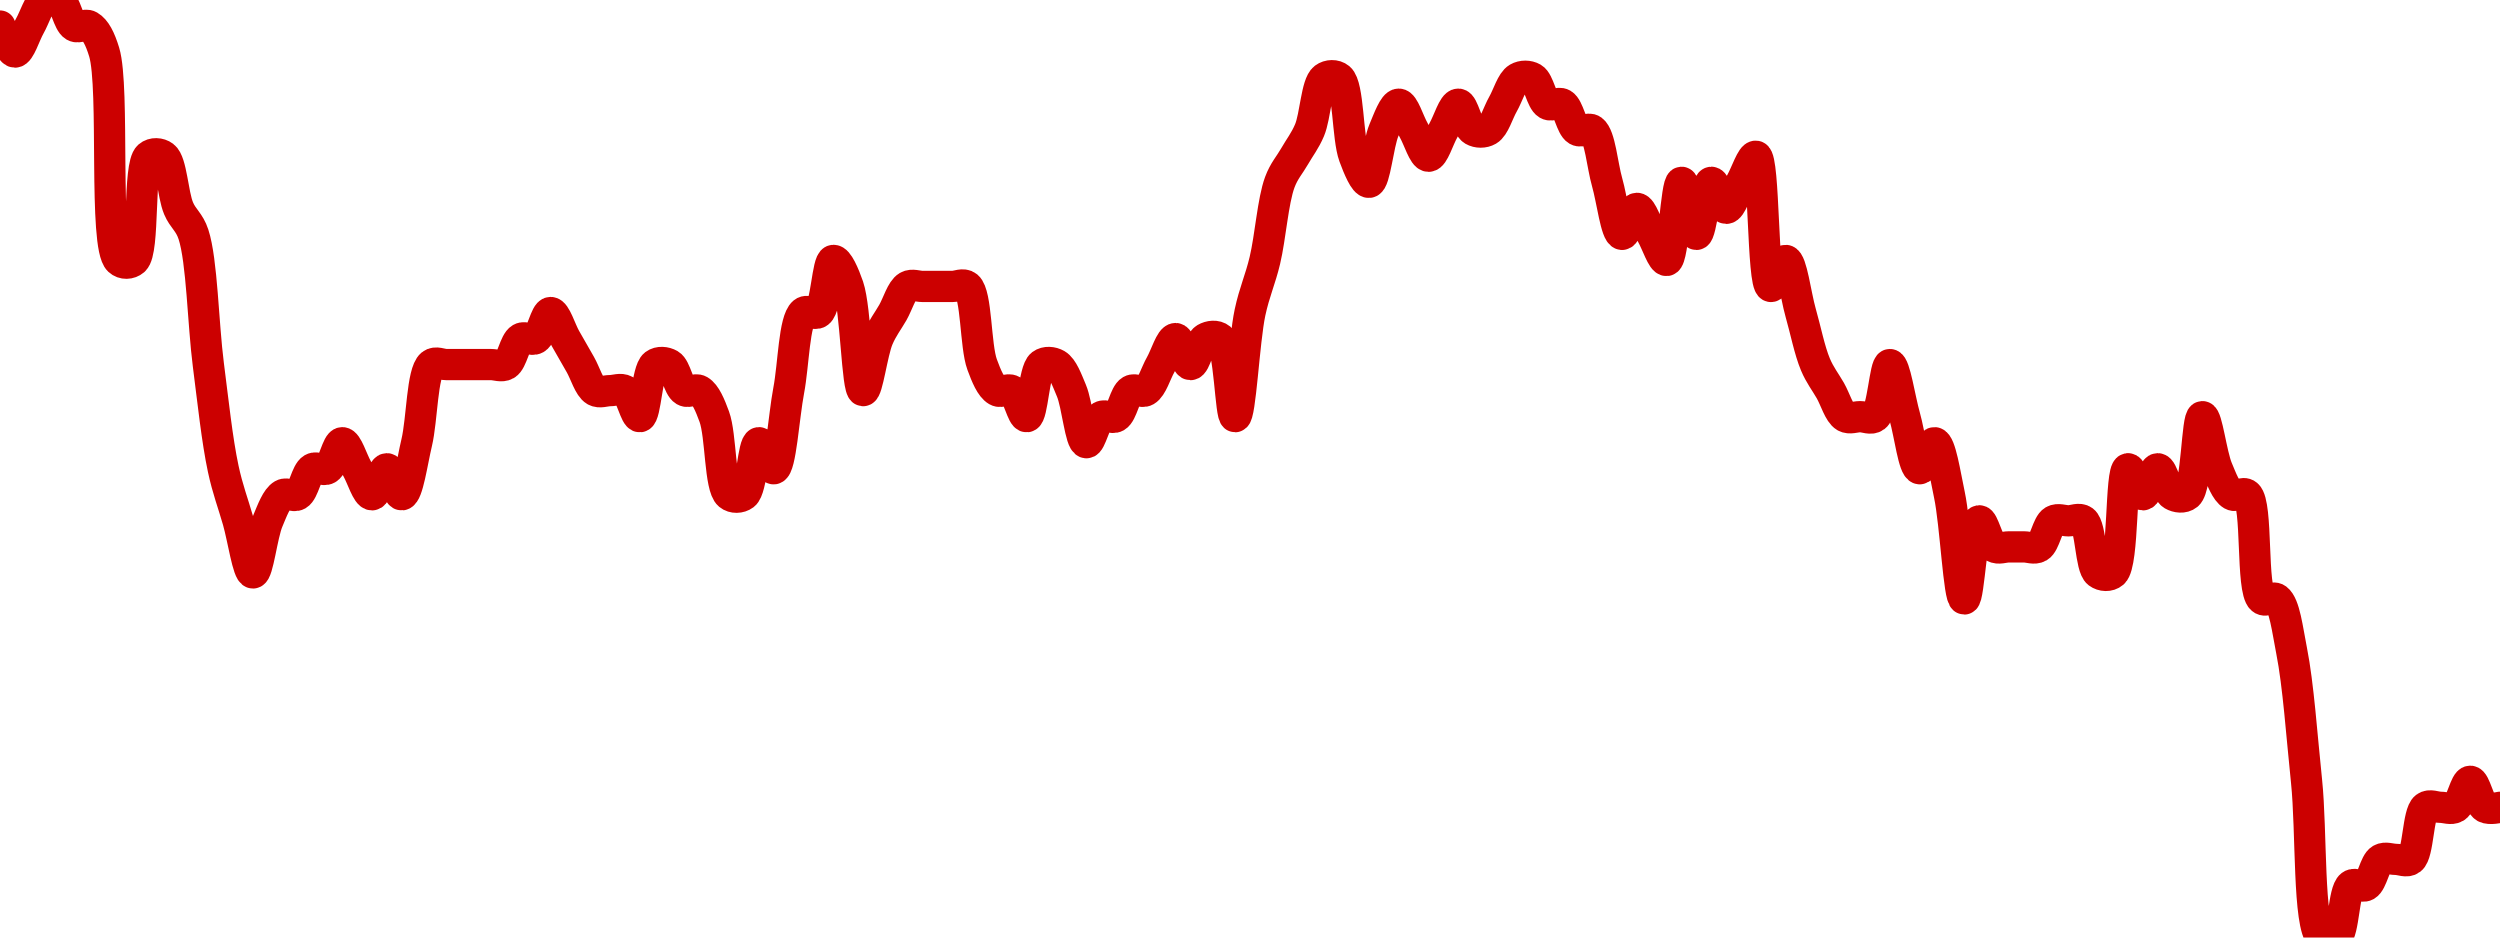 <!-- series7d: [{"tick_date":"2025-05-30 09:00:00","close":"2.66"},{"tick_date":"2025-05-30 10:00:00","close":"2.65"},{"tick_date":"2025-05-30 11:00:00","close":"2.66"},{"tick_date":"2025-05-30 12:00:00","close":"2.67"},{"tick_date":"2025-05-30 13:00:00","close":"2.67"},{"tick_date":"2025-05-30 14:00:00","close":"2.66"},{"tick_date":"2025-05-30 15:00:00","close":"2.66"},{"tick_date":"2025-05-30 16:00:00","close":"2.65"},{"tick_date":"2025-05-30 17:00:00","close":"2.57"},{"tick_date":"2025-05-30 18:00:00","close":"2.57"},{"tick_date":"2025-05-30 19:00:00","close":"2.61"},{"tick_date":"2025-05-30 20:00:00","close":"2.61"},{"tick_date":"2025-05-30 21:00:00","close":"2.59"},{"tick_date":"2025-05-30 22:00:00","close":"2.58"},{"tick_date":"2025-05-30 23:00:00","close":"2.53"},{"tick_date":"2025-05-31 00:00:00","close":"2.49"},{"tick_date":"2025-05-31 01:00:00","close":"2.47"},{"tick_date":"2025-05-31 02:00:00","close":"2.45"},{"tick_date":"2025-05-31 03:00:00","close":"2.47"},{"tick_date":"2025-05-31 04:00:00","close":"2.48"},{"tick_date":"2025-05-31 05:00:00","close":"2.48"},{"tick_date":"2025-05-31 06:00:00","close":"2.49"},{"tick_date":"2025-05-31 07:00:00","close":"2.49"},{"tick_date":"2025-05-31 08:00:00","close":"2.5"},{"tick_date":"2025-05-31 09:00:00","close":"2.49"},{"tick_date":"2025-05-31 10:00:00","close":"2.48"},{"tick_date":"2025-05-31 11:00:00","close":"2.49"},{"tick_date":"2025-05-31 12:00:00","close":"2.48"},{"tick_date":"2025-05-31 13:00:00","close":"2.5"},{"tick_date":"2025-05-31 14:00:00","close":"2.53"},{"tick_date":"2025-05-31 15:00:00","close":"2.53"},{"tick_date":"2025-05-31 16:00:00","close":"2.53"},{"tick_date":"2025-05-31 17:00:00","close":"2.53"},{"tick_date":"2025-05-31 18:00:00","close":"2.53"},{"tick_date":"2025-05-31 19:00:00","close":"2.53"},{"tick_date":"2025-05-31 20:00:00","close":"2.54"},{"tick_date":"2025-05-31 21:00:00","close":"2.54"},{"tick_date":"2025-05-31 22:00:00","close":"2.55"},{"tick_date":"2025-05-31 23:00:00","close":"2.54"},{"tick_date":"2025-06-01 00:00:00","close":"2.53"},{"tick_date":"2025-06-01 01:00:00","close":"2.52"},{"tick_date":"2025-06-01 02:00:00","close":"2.52"},{"tick_date":"2025-06-01 03:00:00","close":"2.52"},{"tick_date":"2025-06-01 04:00:00","close":"2.51"},{"tick_date":"2025-06-01 05:00:00","close":"2.53"},{"tick_date":"2025-06-01 06:00:00","close":"2.53"},{"tick_date":"2025-06-01 07:00:00","close":"2.52"},{"tick_date":"2025-06-01 08:00:00","close":"2.52"},{"tick_date":"2025-06-01 09:00:00","close":"2.51"},{"tick_date":"2025-06-01 10:00:00","close":"2.48"},{"tick_date":"2025-06-01 11:00:00","close":"2.48"},{"tick_date":"2025-06-01 12:00:00","close":"2.5"},{"tick_date":"2025-06-01 13:00:00","close":"2.49"},{"tick_date":"2025-06-01 14:00:00","close":"2.52"},{"tick_date":"2025-06-01 15:00:00","close":"2.55"},{"tick_date":"2025-06-01 16:00:00","close":"2.55"},{"tick_date":"2025-06-01 17:00:00","close":"2.57"},{"tick_date":"2025-06-01 18:00:00","close":"2.56"},{"tick_date":"2025-06-01 19:00:00","close":"2.52"},{"tick_date":"2025-06-01 20:00:00","close":"2.54"},{"tick_date":"2025-06-01 21:00:00","close":"2.55"},{"tick_date":"2025-06-01 22:00:00","close":"2.56"},{"tick_date":"2025-06-01 23:00:00","close":"2.56"},{"tick_date":"2025-06-02 00:00:00","close":"2.56"},{"tick_date":"2025-06-02 01:00:00","close":"2.56"},{"tick_date":"2025-06-02 02:00:00","close":"2.56"},{"tick_date":"2025-06-02 03:00:00","close":"2.53"},{"tick_date":"2025-06-02 04:00:00","close":"2.52"},{"tick_date":"2025-06-02 05:00:00","close":"2.52"},{"tick_date":"2025-06-02 06:00:00","close":"2.51"},{"tick_date":"2025-06-02 07:00:00","close":"2.53"},{"tick_date":"2025-06-02 08:00:00","close":"2.53"},{"tick_date":"2025-06-02 09:00:00","close":"2.52"},{"tick_date":"2025-06-02 10:00:00","close":"2.5"},{"tick_date":"2025-06-02 11:00:00","close":"2.51"},{"tick_date":"2025-06-02 12:00:00","close":"2.51"},{"tick_date":"2025-06-02 13:00:00","close":"2.52"},{"tick_date":"2025-06-02 14:00:00","close":"2.52"},{"tick_date":"2025-06-02 15:00:00","close":"2.53"},{"tick_date":"2025-06-02 16:00:00","close":"2.54"},{"tick_date":"2025-06-02 17:00:00","close":"2.53"},{"tick_date":"2025-06-02 18:00:00","close":"2.54"},{"tick_date":"2025-06-02 19:00:00","close":"2.54"},{"tick_date":"2025-06-02 20:00:00","close":"2.51"},{"tick_date":"2025-06-02 21:00:00","close":"2.55"},{"tick_date":"2025-06-02 22:00:00","close":"2.57"},{"tick_date":"2025-06-02 23:00:00","close":"2.6"},{"tick_date":"2025-06-03 00:00:00","close":"2.61"},{"tick_date":"2025-06-03 01:00:00","close":"2.62"},{"tick_date":"2025-06-03 02:00:00","close":"2.64"},{"tick_date":"2025-06-03 03:00:00","close":"2.64"},{"tick_date":"2025-06-03 04:00:00","close":"2.61"},{"tick_date":"2025-06-03 05:00:00","close":"2.6"},{"tick_date":"2025-06-03 06:00:00","close":"2.62"},{"tick_date":"2025-06-03 07:00:00","close":"2.63"},{"tick_date":"2025-06-03 08:00:00","close":"2.62"},{"tick_date":"2025-06-03 09:00:00","close":"2.61"},{"tick_date":"2025-06-03 10:00:00","close":"2.62"},{"tick_date":"2025-06-03 11:00:00","close":"2.63"},{"tick_date":"2025-06-03 12:00:00","close":"2.62"},{"tick_date":"2025-06-03 13:00:00","close":"2.62"},{"tick_date":"2025-06-03 14:00:00","close":"2.63"},{"tick_date":"2025-06-03 15:00:00","close":"2.64"},{"tick_date":"2025-06-03 16:00:00","close":"2.64"},{"tick_date":"2025-06-03 17:00:00","close":"2.63"},{"tick_date":"2025-06-03 18:00:00","close":"2.63"},{"tick_date":"2025-06-03 19:00:00","close":"2.62"},{"tick_date":"2025-06-03 20:00:00","close":"2.62"},{"tick_date":"2025-06-03 21:00:00","close":"2.6"},{"tick_date":"2025-06-03 22:00:00","close":"2.58"},{"tick_date":"2025-06-03 23:00:00","close":"2.59"},{"tick_date":"2025-06-04 00:00:00","close":"2.58"},{"tick_date":"2025-06-04 01:00:00","close":"2.57"},{"tick_date":"2025-06-04 02:00:00","close":"2.6"},{"tick_date":"2025-06-04 03:00:00","close":"2.58"},{"tick_date":"2025-06-04 04:00:00","close":"2.6"},{"tick_date":"2025-06-04 05:00:00","close":"2.59"},{"tick_date":"2025-06-04 06:00:00","close":"2.6"},{"tick_date":"2025-06-04 07:00:00","close":"2.61"},{"tick_date":"2025-06-04 08:00:00","close":"2.56"},{"tick_date":"2025-06-04 09:00:00","close":"2.57"},{"tick_date":"2025-06-04 10:00:00","close":"2.55"},{"tick_date":"2025-06-04 11:00:00","close":"2.53"},{"tick_date":"2025-06-04 12:00:00","close":"2.52"},{"tick_date":"2025-06-04 13:00:00","close":"2.51"},{"tick_date":"2025-06-04 14:00:00","close":"2.51"},{"tick_date":"2025-06-04 15:00:00","close":"2.51"},{"tick_date":"2025-06-04 16:00:00","close":"2.53"},{"tick_date":"2025-06-04 17:00:00","close":"2.51"},{"tick_date":"2025-06-04 18:00:00","close":"2.49"},{"tick_date":"2025-06-04 19:00:00","close":"2.5"},{"tick_date":"2025-06-04 20:00:00","close":"2.48"},{"tick_date":"2025-06-04 21:00:00","close":"2.44"},{"tick_date":"2025-06-04 22:00:00","close":"2.47"},{"tick_date":"2025-06-04 23:00:00","close":"2.46"},{"tick_date":"2025-06-05 00:00:00","close":"2.46"},{"tick_date":"2025-06-05 01:00:00","close":"2.46"},{"tick_date":"2025-06-05 02:00:00","close":"2.46"},{"tick_date":"2025-06-05 03:00:00","close":"2.47"},{"tick_date":"2025-06-05 04:00:00","close":"2.47"},{"tick_date":"2025-06-05 05:00:00","close":"2.47"},{"tick_date":"2025-06-05 06:00:00","close":"2.45"},{"tick_date":"2025-06-05 07:00:00","close":"2.45"},{"tick_date":"2025-06-05 08:00:00","close":"2.49"},{"tick_date":"2025-06-05 09:00:00","close":"2.48"},{"tick_date":"2025-06-05 10:00:00","close":"2.49"},{"tick_date":"2025-06-05 11:00:00","close":"2.48"},{"tick_date":"2025-06-05 12:00:00","close":"2.48"},{"tick_date":"2025-06-05 13:00:00","close":"2.51"},{"tick_date":"2025-06-05 14:00:00","close":"2.49"},{"tick_date":"2025-06-05 15:00:00","close":"2.48"},{"tick_date":"2025-06-05 16:00:00","close":"2.48"},{"tick_date":"2025-06-05 17:00:00","close":"2.44"},{"tick_date":"2025-06-05 18:00:00","close":"2.44"},{"tick_date":"2025-06-05 19:00:00","close":"2.42"},{"tick_date":"2025-06-05 20:00:00","close":"2.37"},{"tick_date":"2025-06-05 21:00:00","close":"2.31"},{"tick_date":"2025-06-05 22:00:00","close":"2.31"},{"tick_date":"2025-06-05 23:00:00","close":"2.33"},{"tick_date":"2025-06-06 00:00:00","close":"2.33"},{"tick_date":"2025-06-06 01:00:00","close":"2.34"},{"tick_date":"2025-06-06 02:00:00","close":"2.34"},{"tick_date":"2025-06-06 03:00:00","close":"2.34"},{"tick_date":"2025-06-06 04:00:00","close":"2.36"},{"tick_date":"2025-06-06 05:00:00","close":"2.36"},{"tick_date":"2025-06-06 06:00:00","close":"2.36"},{"tick_date":"2025-06-06 07:00:00","close":"2.37"},{"tick_date":"2025-06-06 08:00:00","close":"2.36"},{"tick_date":"2025-06-06 09:00:00","close":"2.36"}] -->

<svg width="160" height="60" viewBox="0 0 160 60" xmlns="http://www.w3.org/2000/svg">
  <defs>
    <linearGradient id="grad-area" x1="0" y1="0" x2="0" y2="1">
      <stop offset="0%" stop-color="rgba(255,82,82,.2)" />
      <stop offset="100%" stop-color="rgba(0,0,0,0)" />
    </linearGradient>
  </defs>

  <path d="M0,1.667C0,1.667,0.635,3.333,0.952,3.333C1.27,3.333,1.587,2.222,1.905,1.667C2.222,1.111,2.462,0.23,2.857,0C3.136,-0.162,3.531,-0.162,3.81,0C4.205,0.23,4.366,1.437,4.762,1.667C5.041,1.828,5.436,1.505,5.714,1.667C6.11,1.896,6.403,2.468,6.667,3.333C7.361,5.618,6.613,15.73,7.619,16.667C7.887,16.917,8.308,16.895,8.571,16.667C9.272,16.059,8.824,10.607,9.524,10C9.787,9.772,10.211,9.8,10.476,10C10.983,10.382,11.049,12.431,11.429,13.333C11.711,14.005,12.117,14.194,12.381,15C12.933,16.684,12.996,20.713,13.333,23.333C13.635,25.682,13.895,28.17,14.286,30C14.566,31.313,14.921,32.222,15.238,33.333C15.556,34.444,15.873,36.667,16.19,36.667C16.508,36.667,16.763,34.235,17.143,33.333C17.426,32.662,17.7,31.896,18.095,31.667C18.374,31.505,18.769,31.828,19.048,31.667C19.443,31.437,19.604,30.23,20,30C20.279,29.838,20.674,30.162,20.952,30C21.348,29.77,21.587,28.333,21.905,28.333C22.222,28.333,22.54,29.444,22.857,30C23.175,30.556,23.492,31.667,23.81,31.667C24.127,31.667,24.444,30,24.762,30C25.079,30,25.431,31.701,25.714,31.667C26.094,31.621,26.374,29.564,26.667,28.333C27.021,26.842,27.011,23.837,27.619,23.333C27.882,23.116,28.254,23.333,28.571,23.333C28.889,23.333,29.206,23.333,29.524,23.333C29.841,23.333,30.159,23.333,30.476,23.333C30.794,23.333,31.111,23.333,31.429,23.333C31.746,23.333,32.102,23.495,32.381,23.333C32.777,23.104,32.938,21.896,33.333,21.667C33.612,21.505,34.007,21.828,34.286,21.667C34.681,21.437,34.921,20,35.238,20C35.556,20,35.873,21.111,36.19,21.667C36.508,22.222,36.825,22.778,37.143,23.333C37.46,23.889,37.7,24.77,38.095,25C38.374,25.162,38.73,25,39.048,25C39.365,25,39.721,24.838,40,25C40.396,25.23,40.67,26.701,40.952,26.667C41.332,26.621,41.398,23.715,41.905,23.333C42.17,23.133,42.578,23.172,42.857,23.333C43.253,23.563,43.414,24.77,43.81,25C44.088,25.162,44.483,24.838,44.762,25C45.158,25.23,45.443,25.933,45.714,26.667C46.155,27.861,46.059,31.163,46.667,31.667C46.93,31.884,47.354,31.867,47.619,31.667C48.126,31.285,48.191,28.379,48.571,28.333C48.854,28.299,49.253,30.045,49.524,30C49.965,29.926,50.159,26.667,50.476,25C50.794,23.333,50.82,20.503,51.429,20C51.692,19.782,52.115,20.2,52.381,20C52.888,19.618,52.953,16.713,53.333,16.667C53.616,16.632,54.02,17.558,54.286,18.333C54.784,19.785,54.848,24.973,55.238,25C55.518,25.019,55.81,22.569,56.19,21.667C56.473,20.995,56.825,20.556,57.143,20C57.46,19.444,57.7,18.563,58.095,18.333C58.374,18.172,58.73,18.333,59.048,18.333C59.365,18.333,59.683,18.333,60,18.333C60.317,18.333,60.635,18.333,60.952,18.333C61.27,18.333,61.642,18.116,61.905,18.333C62.513,18.837,62.416,22.139,62.857,23.333C63.128,24.067,63.414,24.77,63.81,25C64.088,25.162,64.483,24.838,64.762,25C65.158,25.23,65.431,26.701,65.714,26.667C66.094,26.621,66.16,23.715,66.667,23.333C66.932,23.133,67.34,23.172,67.619,23.333C68.015,23.563,68.289,24.329,68.571,25C68.951,25.902,69.144,28.287,69.524,28.333C69.807,28.368,70.081,26.896,70.476,26.667C70.755,26.505,71.15,26.828,71.429,26.667C71.824,26.437,71.985,25.23,72.381,25C72.66,24.838,73.055,25.162,73.333,25C73.729,24.77,73.968,23.889,74.286,23.333C74.603,22.778,74.921,21.667,75.238,21.667C75.556,21.667,75.873,23.333,76.19,23.333C76.508,23.333,76.747,21.896,77.143,21.667C77.422,21.505,77.832,21.449,78.095,21.667C78.703,22.17,78.749,26.674,79.048,26.667C79.391,26.659,79.61,21.83,80,20C80.28,18.687,80.66,17.897,80.952,16.667C81.307,15.175,81.464,12.861,81.905,11.667C82.176,10.933,82.54,10.556,82.857,10C83.175,9.444,83.527,9.005,83.81,8.333C84.19,7.431,84.255,5.382,84.762,5C85.027,4.8,85.451,4.782,85.714,5C86.322,5.503,86.226,8.805,86.667,10C86.938,10.734,87.336,11.701,87.619,11.667C87.999,11.621,88.191,9.235,88.571,8.333C88.854,7.662,89.206,6.667,89.524,6.667C89.841,6.667,90.159,7.778,90.476,8.333C90.794,8.889,91.111,10,91.429,10C91.746,10,92.063,8.889,92.381,8.333C92.698,7.778,93.016,6.667,93.333,6.667C93.651,6.667,93.89,8.104,94.286,8.333C94.564,8.495,94.959,8.495,95.238,8.333C95.634,8.104,95.873,7.222,96.19,6.667C96.508,6.111,96.747,5.23,97.143,5C97.422,4.838,97.817,4.838,98.095,5C98.491,5.23,98.652,6.437,99.048,6.667C99.326,6.828,99.721,6.505,100,6.667C100.396,6.896,100.557,8.104,100.952,8.333C101.231,8.495,101.639,8.133,101.905,8.333C102.411,8.715,102.54,10.556,102.857,11.667C103.175,12.778,103.429,14.954,103.81,15C104.092,15.034,104.444,13.333,104.762,13.333C105.079,13.333,105.397,14.444,105.714,15C106.032,15.556,106.396,16.712,106.667,16.667C107.108,16.593,107.265,11.683,107.619,11.667C107.911,11.653,108.254,15,108.571,15C108.889,15,109.144,11.713,109.524,11.667C109.807,11.632,110.159,13.333,110.476,13.333C110.794,13.333,111.111,12.222,111.429,11.667C111.746,11.111,112.117,9.946,112.381,10C112.933,10.113,112.782,18.22,113.333,18.333C113.597,18.388,114.003,16.632,114.286,16.667C114.666,16.713,114.921,18.889,115.238,20C115.556,21.111,115.81,22.431,116.19,23.333C116.473,24.005,116.825,24.444,117.143,25C117.46,25.556,117.7,26.437,118.095,26.667C118.374,26.828,118.73,26.667,119.048,26.667C119.365,26.667,119.734,26.867,120,26.667C120.507,26.285,120.635,23.333,120.952,23.333C121.27,23.333,121.587,25.556,121.905,26.667C122.222,27.778,122.477,29.954,122.857,30C123.14,30.034,123.527,28.299,123.81,28.333C124.19,28.379,124.482,30.354,124.762,31.667C125.152,33.497,125.371,38.325,125.714,38.333C126.012,38.34,126.226,33.407,126.667,33.333C126.938,33.288,127.223,34.77,127.619,35C127.898,35.162,128.254,35,128.571,35C128.889,35,129.206,35,129.524,35C129.841,35,130.198,35.162,130.476,35C130.872,34.77,131.033,33.563,131.429,33.333C131.707,33.172,132.063,33.333,132.381,33.333C132.698,33.333,133.068,33.133,133.333,33.333C133.84,33.715,133.779,36.285,134.286,36.667C134.551,36.867,134.975,36.895,135.238,36.667C135.938,36.059,135.692,30.095,136.19,30C136.456,29.949,136.825,31.667,137.143,31.667C137.46,31.667,137.778,30,138.095,30C138.413,30,138.652,31.437,139.048,31.667C139.326,31.828,139.737,31.884,140,31.667C140.608,31.163,140.598,26.683,140.952,26.667C141.245,26.653,141.525,29.098,141.905,30C142.188,30.671,142.462,31.437,142.857,31.667C143.136,31.828,143.546,31.438,143.81,31.667C144.51,32.274,144.062,37.726,144.762,38.333C145.025,38.562,145.449,38.133,145.714,38.333C146.221,38.715,146.394,40.292,146.667,41.667C147.091,43.806,147.315,47.094,147.619,50C147.952,53.18,147.708,59.215,148.571,60C148.837,60.242,149.258,60.2,149.524,60C150.03,59.618,149.97,57.049,150.476,56.667C150.742,56.466,151.15,56.828,151.429,56.667C151.824,56.437,151.985,55.23,152.381,55C152.66,54.838,153.016,55,153.333,55C153.651,55,154.02,55.2,154.286,55C154.792,54.618,154.732,52.049,155.238,51.667C155.504,51.466,155.873,51.667,156.19,51.667C156.508,51.667,156.864,51.828,157.143,51.667C157.538,51.437,157.778,50,158.095,50C158.413,50,158.652,51.437,159.048,51.667C159.326,51.828,160,51.667,160,51.667"
        fill="none"
        stroke="#CC0000"
        stroke-width="2"
        stroke-linejoin="round"
        stroke-linecap="round"
        />
</svg>